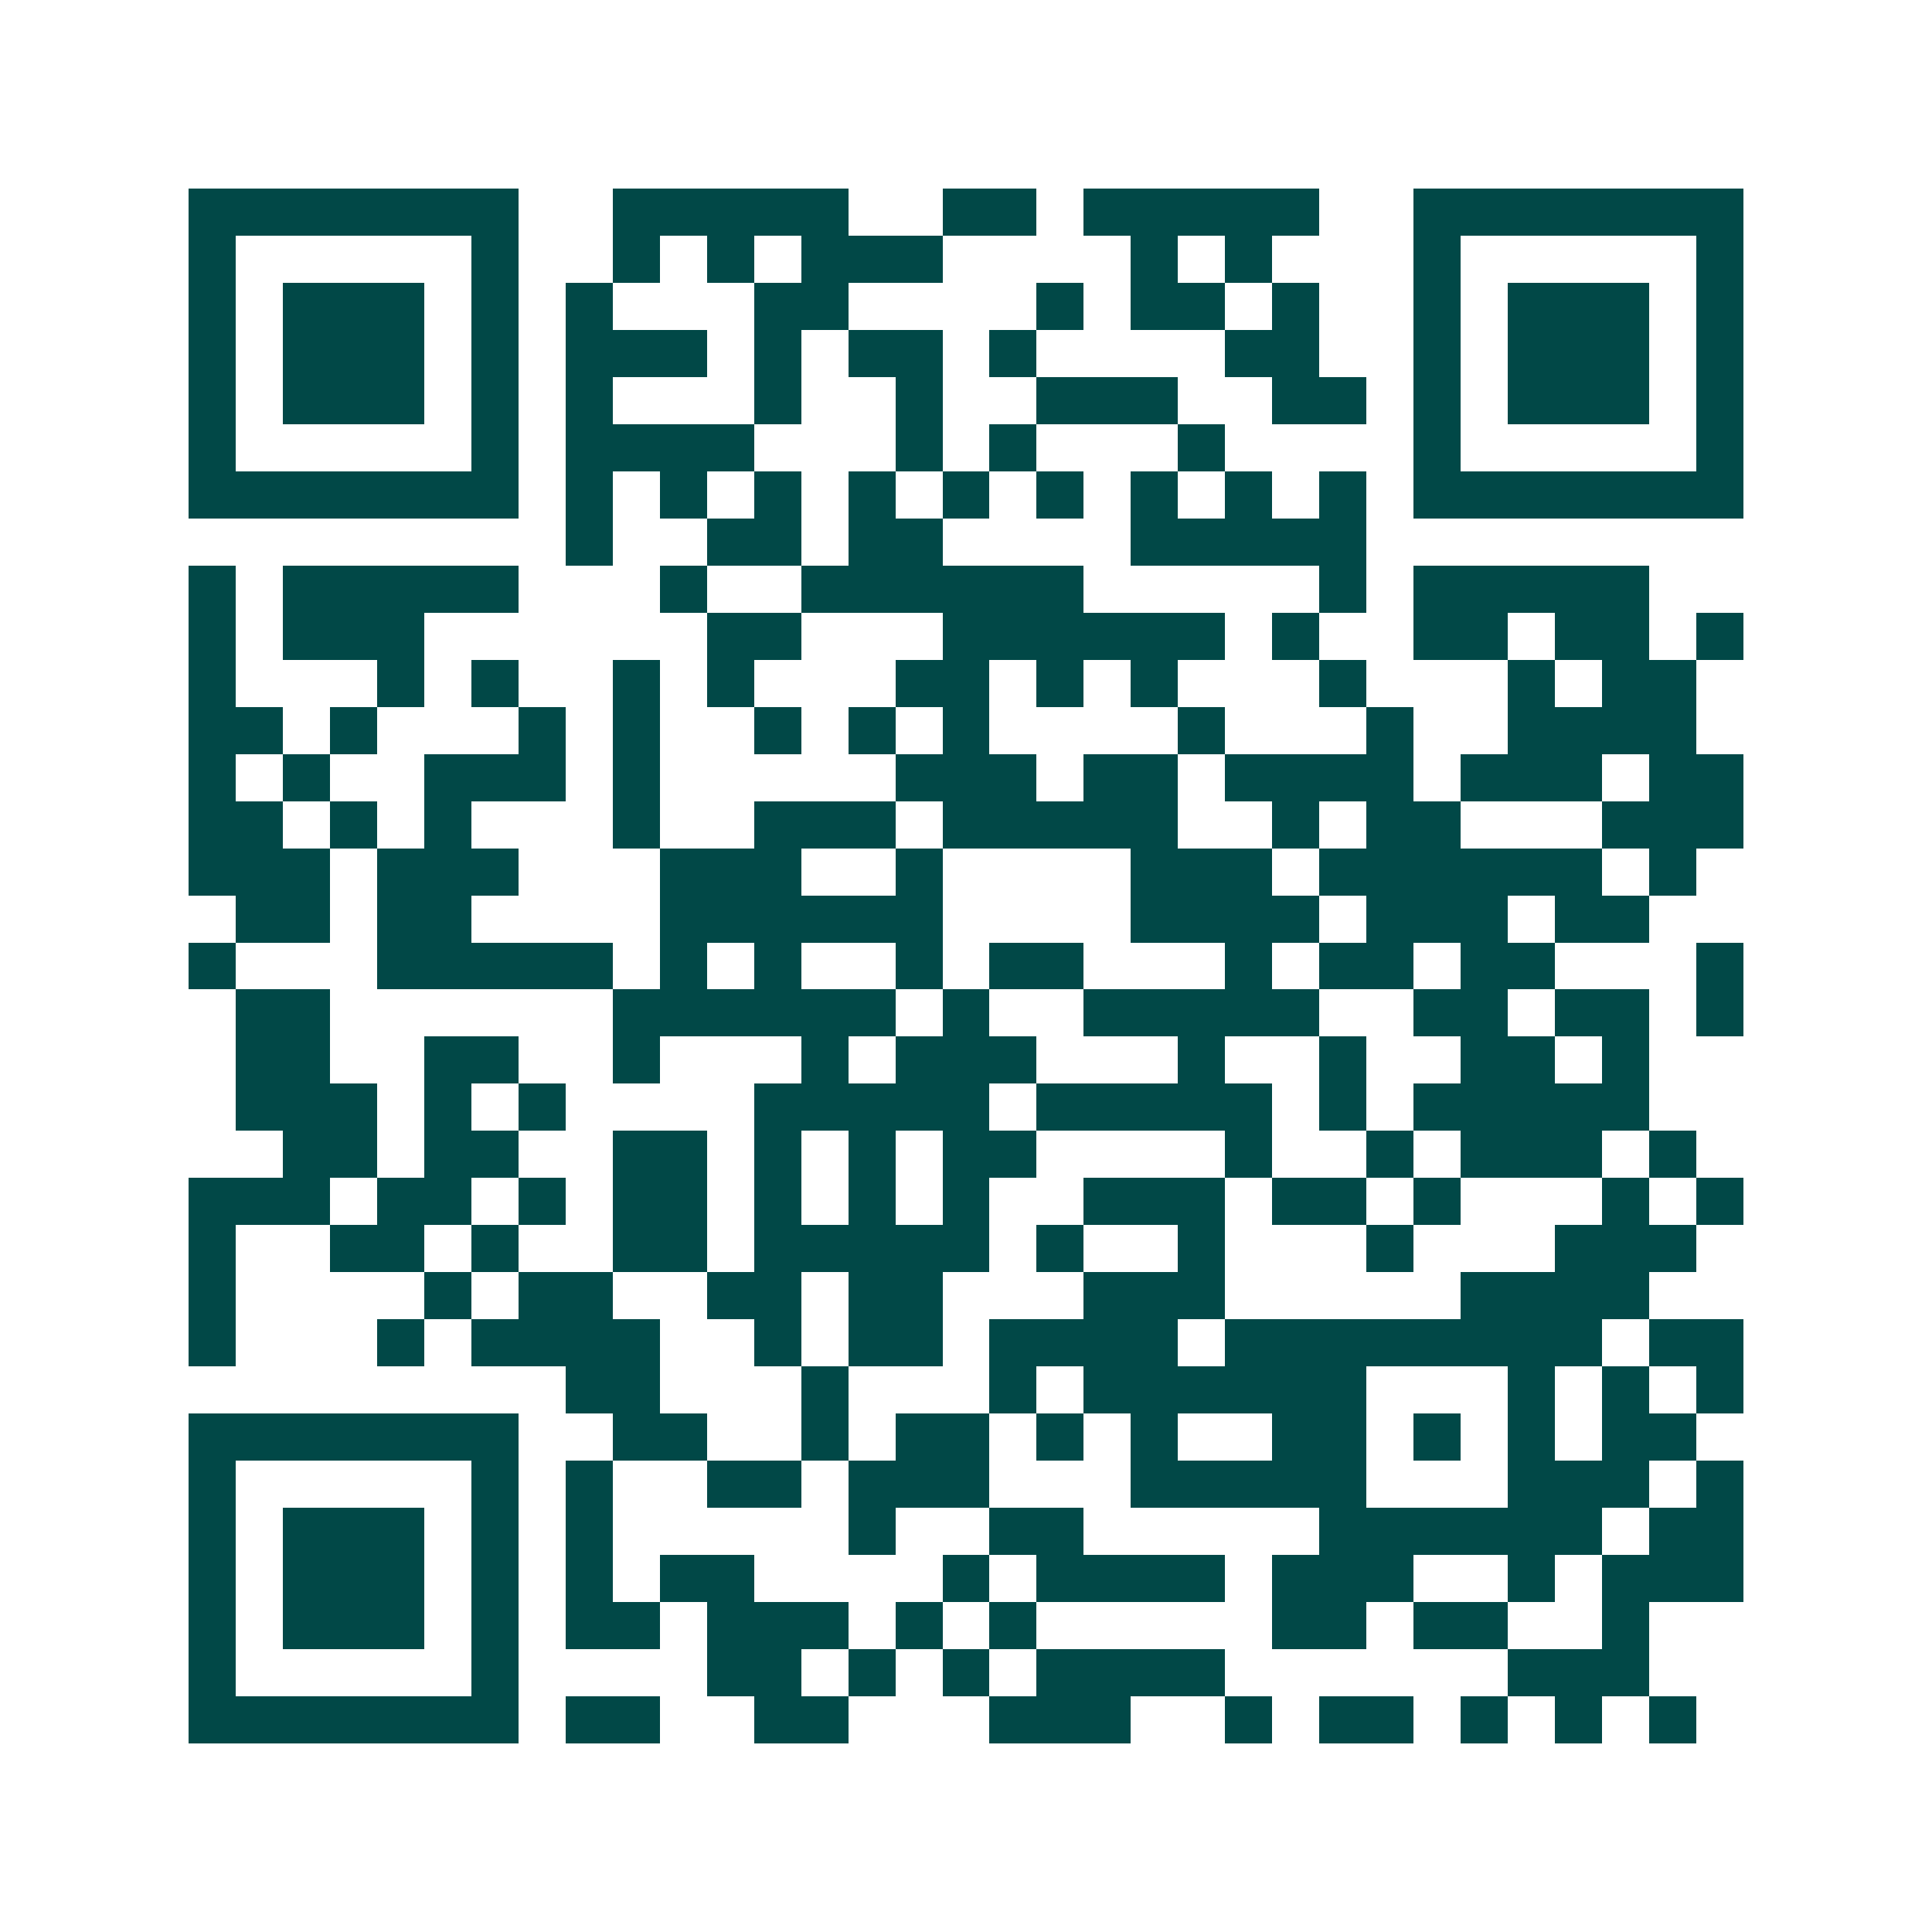 <svg xmlns="http://www.w3.org/2000/svg" width="200" height="200" viewBox="0 0 41 41" shape-rendering="crispEdges"><path fill="#ffffff" d="M0 0h41v41H0z"/><path stroke="#014847" d="M4 4.5h7m2 0h5m2 0h2m1 0h5m2 0h7M4 5.5h1m5 0h1m2 0h1m1 0h1m1 0h3m4 0h1m1 0h1m3 0h1m5 0h1M4 6.5h1m1 0h3m1 0h1m1 0h1m3 0h2m4 0h1m1 0h2m1 0h1m2 0h1m1 0h3m1 0h1M4 7.5h1m1 0h3m1 0h1m1 0h3m1 0h1m1 0h2m1 0h1m4 0h2m2 0h1m1 0h3m1 0h1M4 8.5h1m1 0h3m1 0h1m1 0h1m3 0h1m2 0h1m2 0h3m2 0h2m1 0h1m1 0h3m1 0h1M4 9.5h1m5 0h1m1 0h4m3 0h1m1 0h1m3 0h1m4 0h1m5 0h1M4 10.5h7m1 0h1m1 0h1m1 0h1m1 0h1m1 0h1m1 0h1m1 0h1m1 0h1m1 0h1m1 0h7M12 11.5h1m2 0h2m1 0h2m4 0h5M4 12.5h1m1 0h5m3 0h1m2 0h6m5 0h1m1 0h5M4 13.5h1m1 0h3m6 0h2m3 0h6m1 0h1m2 0h2m1 0h2m1 0h1M4 14.5h1m3 0h1m1 0h1m2 0h1m1 0h1m3 0h2m1 0h1m1 0h1m3 0h1m3 0h1m1 0h2M4 15.5h2m1 0h1m3 0h1m1 0h1m2 0h1m1 0h1m1 0h1m4 0h1m3 0h1m2 0h4M4 16.5h1m1 0h1m2 0h3m1 0h1m5 0h3m1 0h2m1 0h4m1 0h3m1 0h2M4 17.5h2m1 0h1m1 0h1m3 0h1m2 0h3m1 0h5m2 0h1m1 0h2m3 0h3M4 18.5h3m1 0h3m3 0h3m2 0h1m4 0h3m1 0h6m1 0h1M5 19.5h2m1 0h2m4 0h6m4 0h4m1 0h3m1 0h2M4 20.5h1m3 0h5m1 0h1m1 0h1m2 0h1m1 0h2m3 0h1m1 0h2m1 0h2m3 0h1M5 21.5h2m6 0h6m1 0h1m2 0h5m2 0h2m1 0h2m1 0h1M5 22.5h2m2 0h2m2 0h1m3 0h1m1 0h3m3 0h1m2 0h1m2 0h2m1 0h1M5 23.5h3m1 0h1m1 0h1m4 0h5m1 0h5m1 0h1m1 0h5M6 24.5h2m1 0h2m2 0h2m1 0h1m1 0h1m1 0h2m4 0h1m2 0h1m1 0h3m1 0h1M4 25.5h3m1 0h2m1 0h1m1 0h2m1 0h1m1 0h1m1 0h1m2 0h3m1 0h2m1 0h1m3 0h1m1 0h1M4 26.5h1m2 0h2m1 0h1m2 0h2m1 0h5m1 0h1m2 0h1m3 0h1m3 0h3M4 27.5h1m4 0h1m1 0h2m2 0h2m1 0h2m3 0h3m5 0h4M4 28.5h1m3 0h1m1 0h4m2 0h1m1 0h2m1 0h4m1 0h8m1 0h2M12 29.5h2m3 0h1m3 0h1m1 0h6m3 0h1m1 0h1m1 0h1M4 30.5h7m2 0h2m2 0h1m1 0h2m1 0h1m1 0h1m2 0h2m1 0h1m1 0h1m1 0h2M4 31.5h1m5 0h1m1 0h1m2 0h2m1 0h3m3 0h5m3 0h3m1 0h1M4 32.5h1m1 0h3m1 0h1m1 0h1m5 0h1m2 0h2m5 0h6m1 0h2M4 33.5h1m1 0h3m1 0h1m1 0h1m1 0h2m4 0h1m1 0h4m1 0h3m2 0h1m1 0h3M4 34.5h1m1 0h3m1 0h1m1 0h2m1 0h3m1 0h1m1 0h1m5 0h2m1 0h2m2 0h1M4 35.5h1m5 0h1m4 0h2m1 0h1m1 0h1m1 0h4m6 0h3M4 36.5h7m1 0h2m2 0h2m3 0h3m2 0h1m1 0h2m1 0h1m1 0h1m1 0h1"/></svg>
